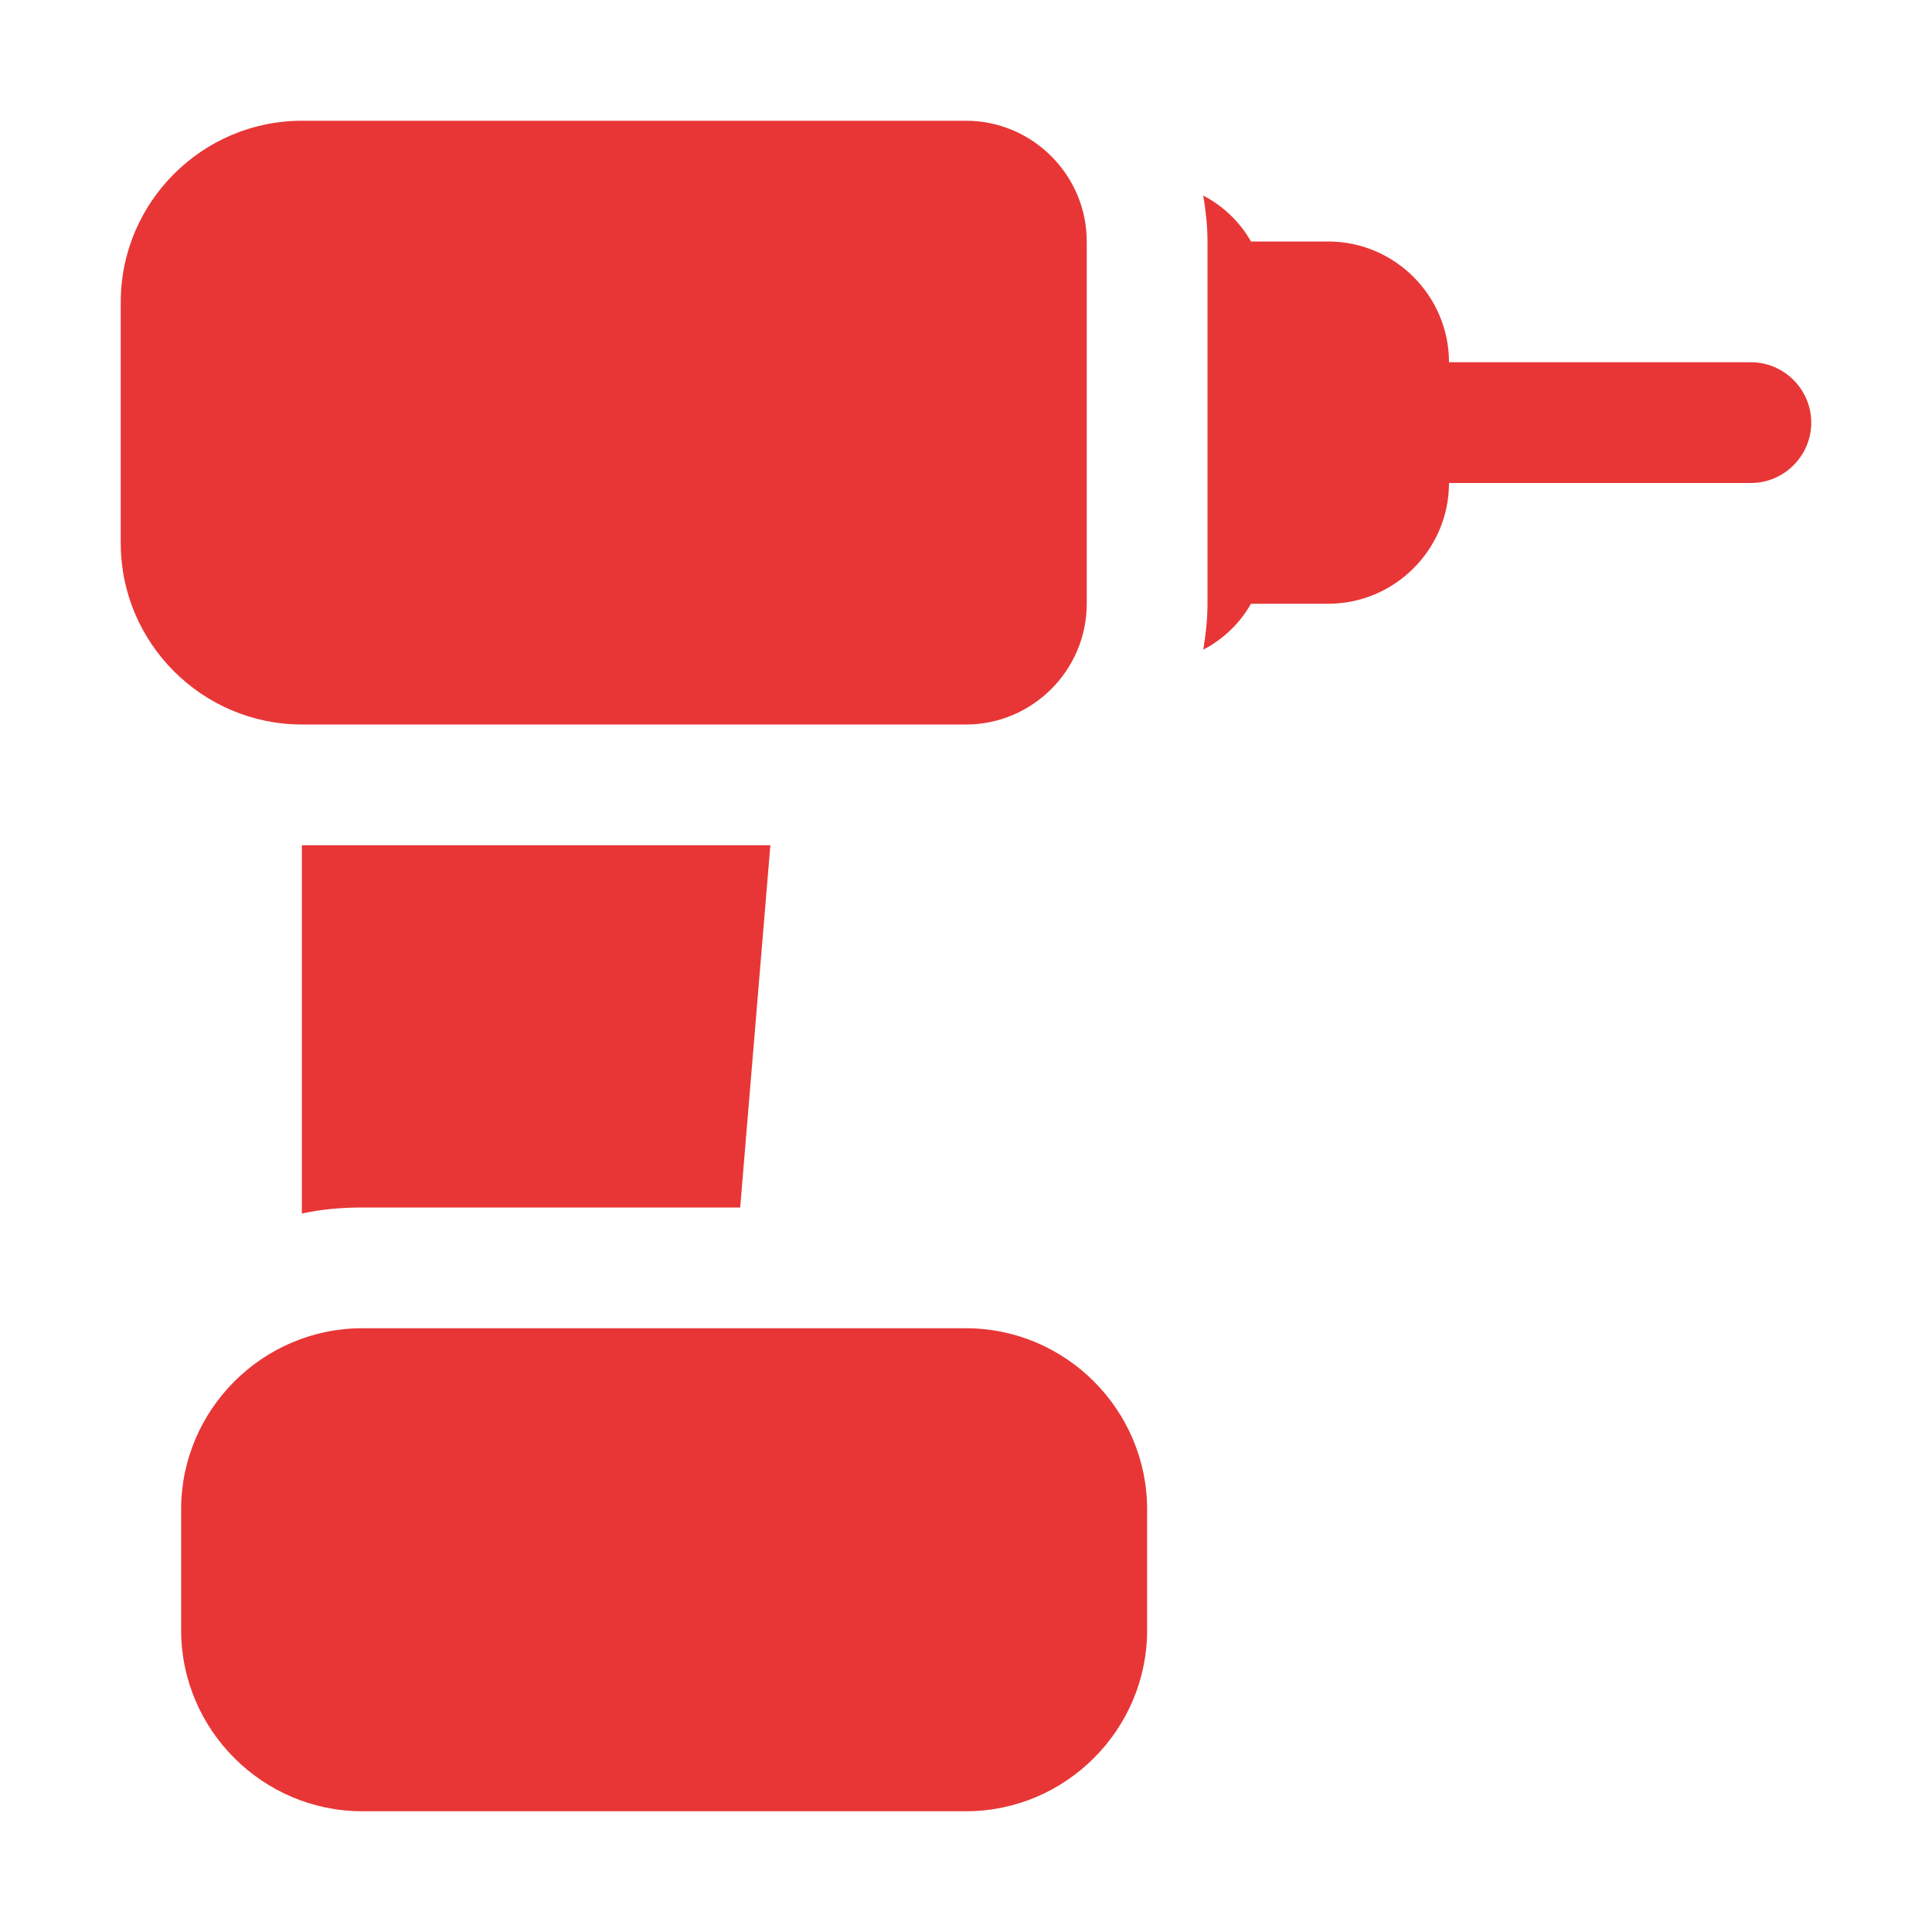 <?xml version="1.0" encoding="UTF-8"?> <svg xmlns="http://www.w3.org/2000/svg" viewBox="0 0 100 100" fill-rule="evenodd"><path d="m50 68.75h-31.25c-5.156 0-9.375 4.219-9.375 9.375v6.25c0 5.156 4.219 9.375 9.375 9.375h31.25c5.156 0 9.375-4.219 9.375-9.375v-6.25c0-5.156-4.219-9.375-9.375-9.375zm-34.375-25v19.062c1-0.219 2.062-0.312 3.125-0.312h19.562l1.562-18.75zm75-25h-15.625c0-3.438-2.812-6.25-6.25-6.25h-4c-0.562-1-1.438-1.844-2.469-2.375 0.125 0.75 0.219 1.562 0.219 2.375v18.75c0 0.812-0.094 1.625-0.219 2.375 1.031-0.531 1.906-1.375 2.469-2.375h4c3.438 0 6.25-2.812 6.25-6.25h15.625c1.719 0 3.125-1.406 3.125-3.125s-1.406-3.125-3.125-3.125zm-40.625-12.5h-34.375c-5.156 0-9.375 4.219-9.375 9.375v12.5c0 5.156 4.219 9.375 9.375 9.375h34.375c3.438 0 6.25-2.812 6.25-6.25v-18.75c0-3.438-2.812-6.25-6.25-6.25z" fill="#e83636"></path></svg> 